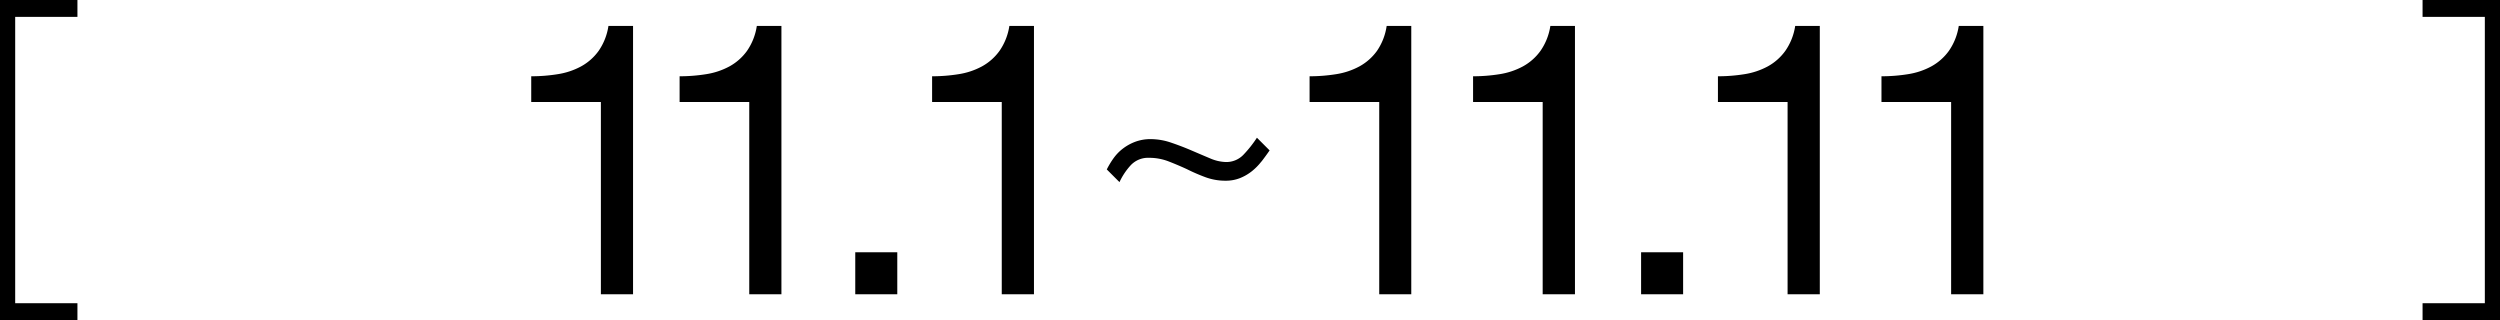<svg xmlns="http://www.w3.org/2000/svg" xmlns:xlink="http://www.w3.org/1999/xlink" width="100.893" height="12.918" viewBox="0 0 100.893 12.918"><defs><style>.a{clip-path:url(#a);}</style><clipPath id="a"><rect width="58.601" height="10.831"/></clipPath></defs><g transform="translate(-2041.831 -1557.082)"><g transform="translate(2041.831 1570) rotate(-90)"><path d="M0,0V3.125H.681V.613H12.237V3.125h.681V0Z" transform="translate(0)"/><path d="M12.237,0V2.513H.681V0H0V3.125H12.918V0Z" transform="translate(0 97.768)"/></g><g transform="translate(2063.27 1558.128)"><g class="a" transform="translate(0 0)"><path d="M2.811,10.831V3.071H0V2.032a6.681,6.681,0,0,0,1.069-.084,2.916,2.916,0,0,0,.94-.313,2.141,2.141,0,0,0,.71-.626A2.382,2.382,0,0,0,3.116,0h.993V10.831Z" transform="translate(0 0)"/><path d="M47.557,10.831V3.071H44.746V2.032a6.681,6.681,0,0,0,1.069-.084,2.916,2.916,0,0,0,.94-.313,2.141,2.141,0,0,0,.71-.626A2.382,2.382,0,0,0,47.862,0h.993V10.831Z" transform="translate(-38.758 0)"/><rect width="1.696" height="1.696" transform="translate(13.077 9.135)"/><path d="M123.693,10.831V3.071h-2.811V2.032a6.681,6.681,0,0,0,1.069-.084,2.916,2.916,0,0,0,.94-.313,2.141,2.141,0,0,0,.71-.626A2.382,2.382,0,0,0,124,0h.993V10.831Z" transform="translate(-104.704 0)"/><path d="M179.795,34.673a2.309,2.309,0,0,1-.384.391,1.9,1.9,0,0,1-.476.277,1.559,1.559,0,0,1-.59.107,2.312,2.312,0,0,1-.81-.142,7.46,7.46,0,0,1-.753-.327q-.37-.17-.739-.313a2.164,2.164,0,0,0-.782-.142.958.958,0,0,0-.746.306,2.665,2.665,0,0,0-.448.675l-.512-.512a3.4,3.4,0,0,1,.27-.448,1.834,1.834,0,0,1,.377-.391,1.945,1.945,0,0,1,.5-.277,1.754,1.754,0,0,1,.633-.107,2.543,2.543,0,0,1,.817.142q.419.142.817.313t.768.327a1.719,1.719,0,0,0,.626.142.953.953,0,0,0,.718-.306,4.721,4.721,0,0,0,.533-.675l.512.512q-.157.227-.327.448" transform="translate(-150.327 -29.201)"/><path d="M237.5,10.831V3.071h-2.811V2.032a6.681,6.681,0,0,0,1.069-.084,2.916,2.916,0,0,0,.94-.313,2.141,2.141,0,0,0,.71-.626A2.382,2.382,0,0,0,237.8,0h.993V10.831Z" transform="translate(-203.277 0)"/><path d="M286.809,10.831V3.071H284V2.032a6.681,6.681,0,0,0,1.069-.084,2.916,2.916,0,0,0,.94-.313,2.141,2.141,0,0,0,.71-.626,2.382,2.382,0,0,0,.4-1.008h.993V10.831Z" transform="translate(-245.99 0)"/><rect width="1.696" height="1.696" transform="translate(44.791 9.135)"/><path d="M360.662,10.831V3.071h-2.811V2.032a6.682,6.682,0,0,0,1.069-.084,2.916,2.916,0,0,0,.939-.313,2.141,2.141,0,0,0,.71-.626,2.382,2.382,0,0,0,.4-1.008h.993V10.831Z" transform="translate(-309.959 0)"/><path d="M409.974,10.831V3.071h-2.811V2.032a6.681,6.681,0,0,0,1.069-.084,2.916,2.916,0,0,0,.94-.313,2.141,2.141,0,0,0,.71-.626,2.382,2.382,0,0,0,.4-1.008h.993V10.831Z" transform="translate(-352.671 0)"/></g></g></g></svg>